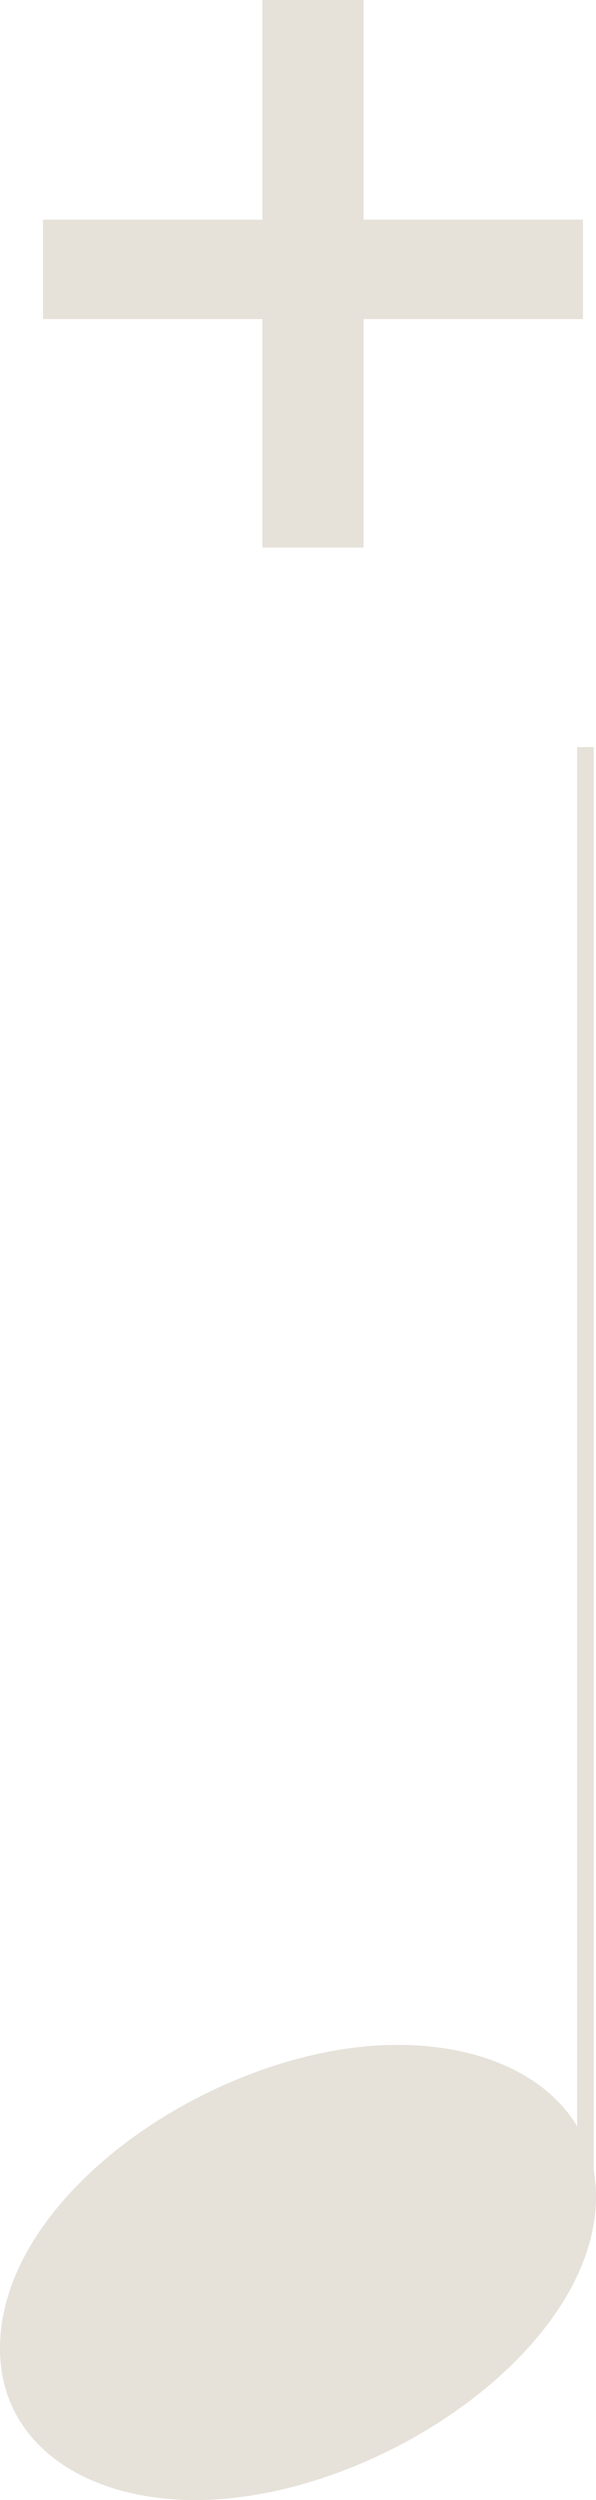<svg xmlns="http://www.w3.org/2000/svg" viewBox="0 0 16.92 70.91"><defs><style>.cls-1{fill:#e6e1d9;}.cls-2{fill:none;stroke:#e6e1d9;stroke-linejoin:bevel;stroke-width:0.47px;}</style></defs><title>plus</title><g id="Layer_2" data-name="Layer 2"><g id="Layer_1-2" data-name="Layer 1"><path class="cls-1" d="M10.32,38.73v6.48H7.45V38.73H1.22V35.91H7.45V29.68h2.87v6.23h6.23v2.82Z" transform="translate(0 -29.68)"/><line class="cls-2" x1="16.62" y1="62.55" x2="16.62" y2="21.19"/><path class="cls-1" d="M0,96.29c0-4.46,6.28-8.61,11.28-8.61,3.31,0,5.64,1.68,5.64,4.3,0,4.36-6.28,8.61-11.38,8.61C2.42,100.59,0,99,0,96.29Z" transform="translate(0 -29.68)"/></g></g></svg>